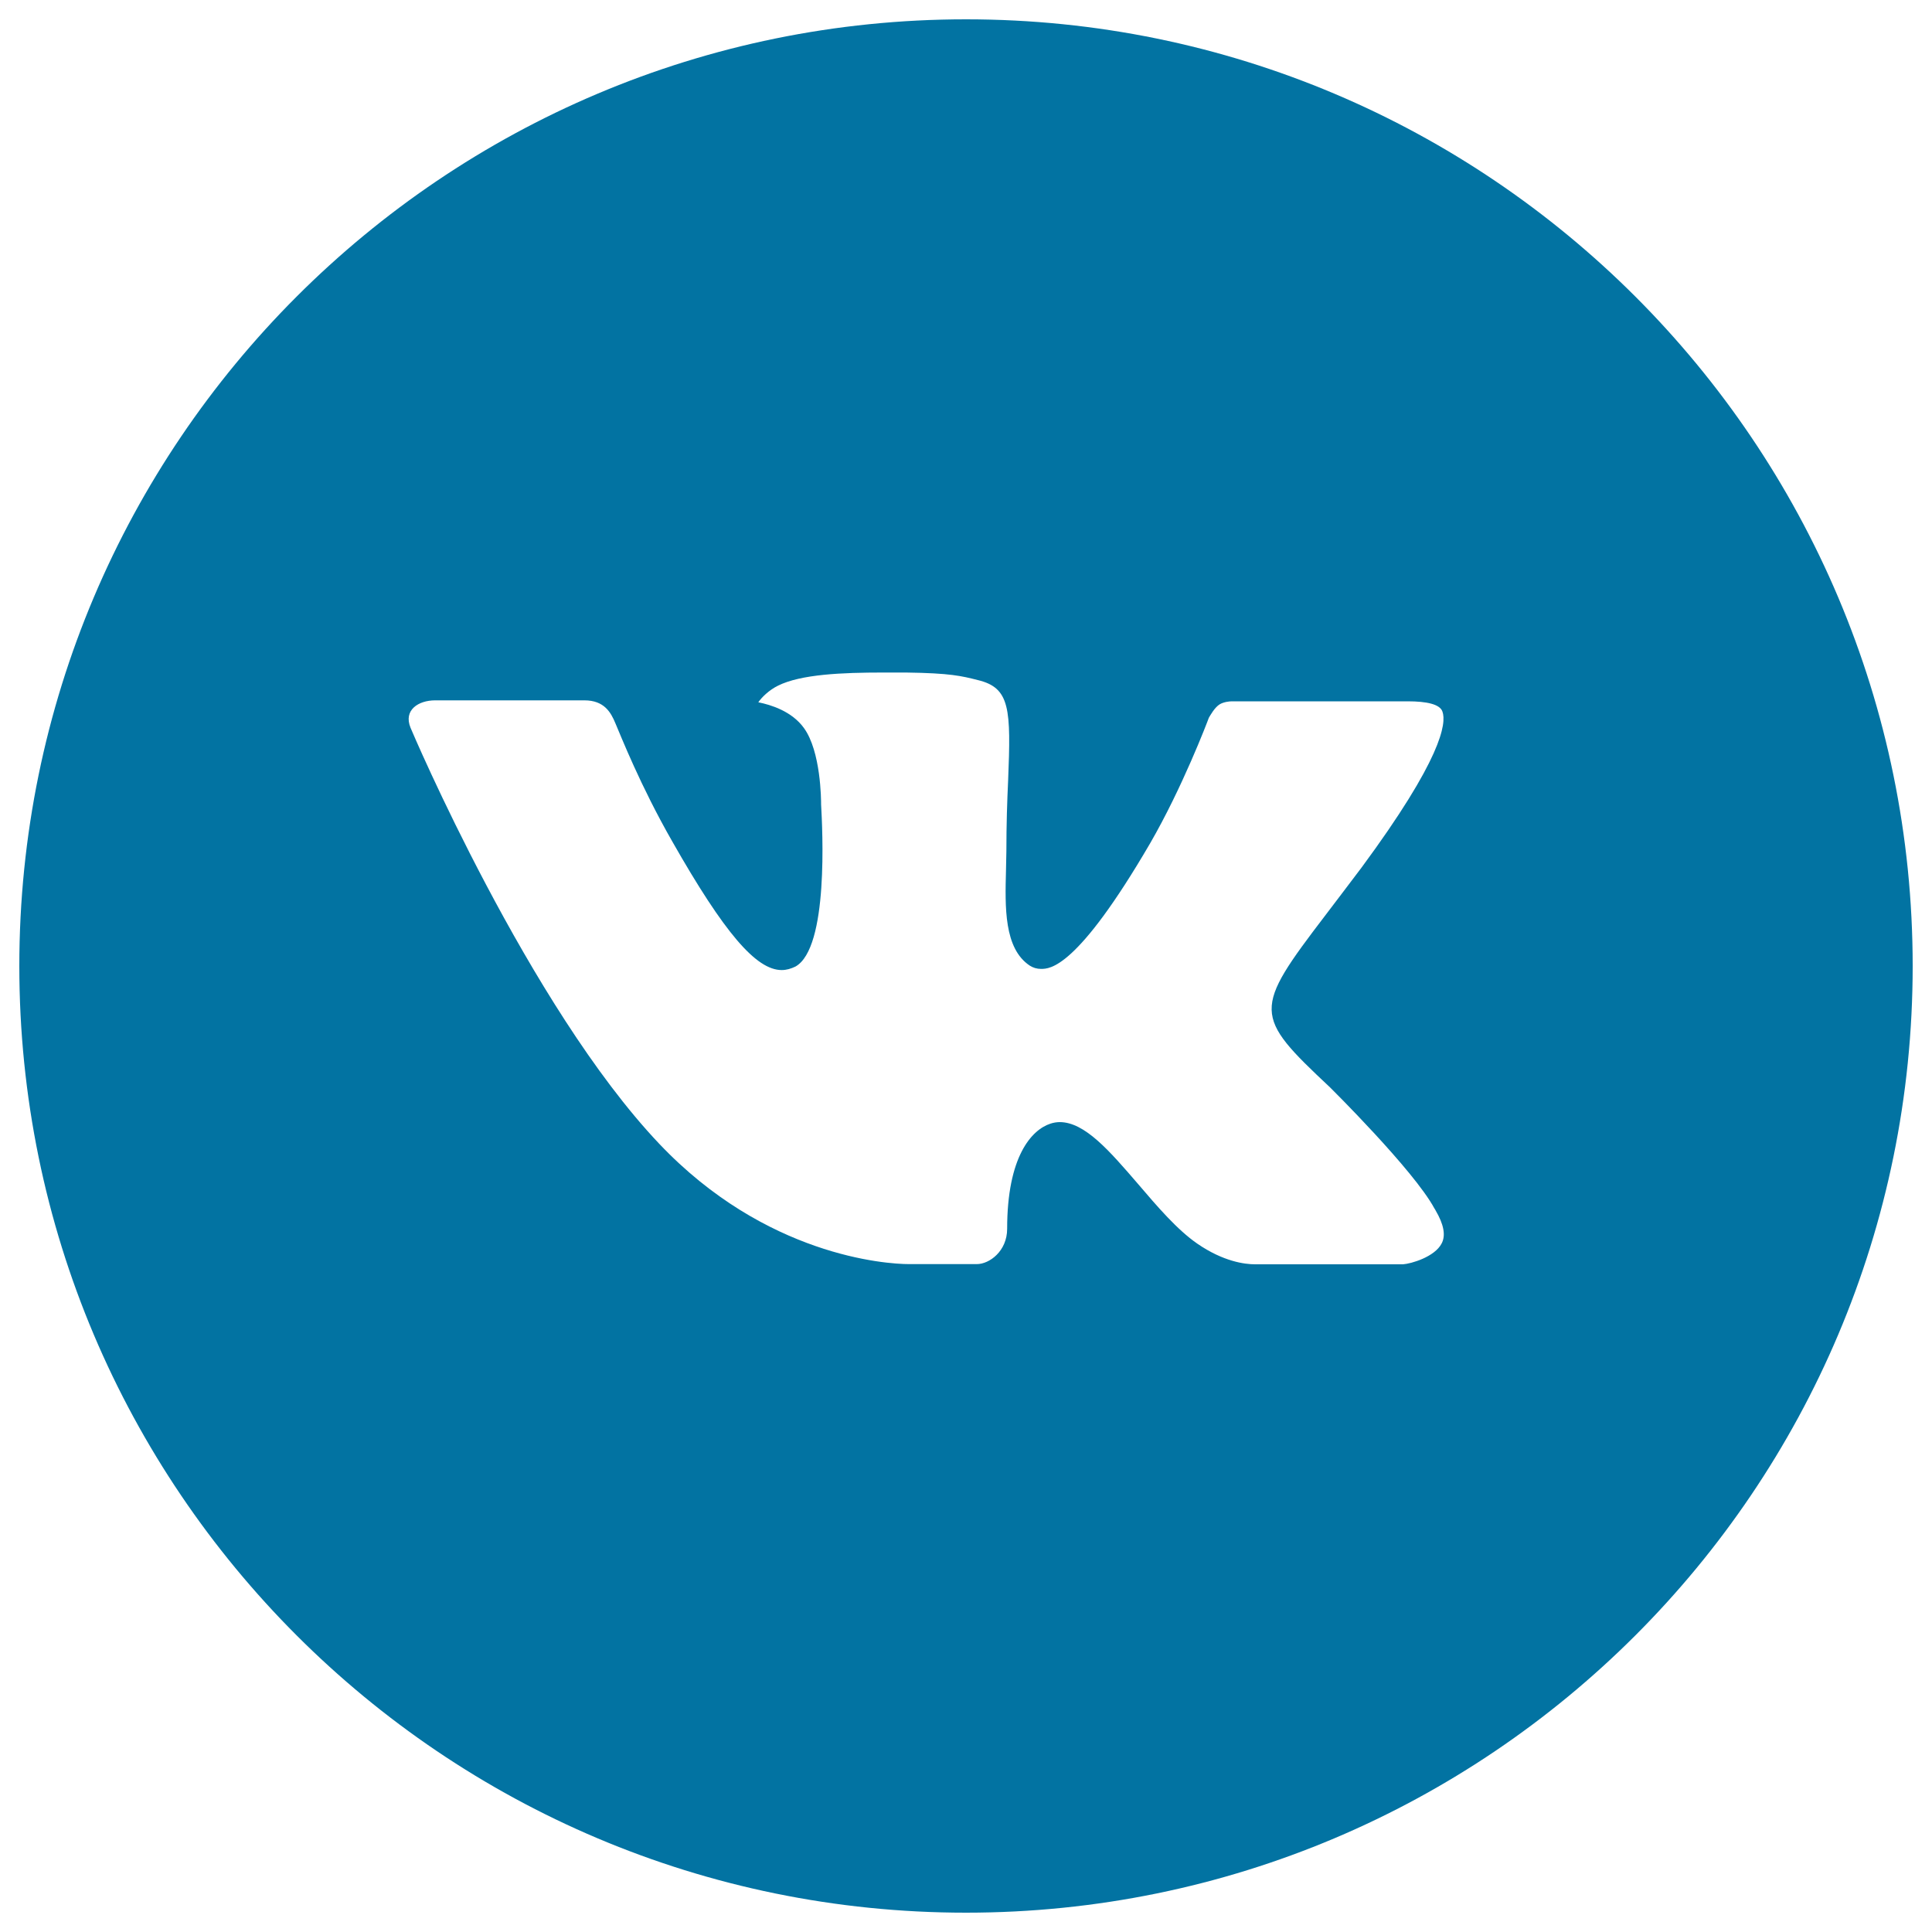 <svg xmlns="http://www.w3.org/2000/svg" viewBox="0 0 1000 1000" style="fill:#0273a2">
<title>Vk with circle SVG icon</title>
<g><path d="M500,10C229.4,10,10,229.4,10,500c0,270.6,219.4,490,490,490c270.6,0,490-219.4,490-490C990,229.4,770.6,10,500,10z M688.4,562.8c0,0,43.3,42.8,54,62.6c0.3,0.4,0.5,0.8,0.6,1c4.3,7.3,5.4,13,3.2,17.2c-3.6,7-15.8,10.5-20,10.8c0,0-74.4,0-76.6,0c-5.3,0-16.4-1.4-29.9-10.7c-10.4-7.2-20.6-19.1-30.5-30.7c-14.9-17.3-27.7-32.2-40.7-32.2c-1.6,0-3.3,0.3-4.8,0.8c-9.8,3.2-22.4,17.1-22.4,54.4c0,11.6-9.2,18.3-15.7,18.3c0,0-33.4,0-35.1,0c-11.9,0-74.2-4.2-129.3-62.3c-67.5-71.2-128.2-214-128.7-215.3c-3.8-9.2,4.1-14.2,12.7-14.2h77.3c10.3,0,13.7,6.3,16,11.8c2.8,6.5,12.9,32.3,29.5,61.3c26.9,47.3,43.4,66.5,56.6,66.5c2.5,0,4.8-0.7,7.1-1.8c17.3-9.6,14-71.1,13.3-83.9c0-2.4-0.1-27.5-8.9-39.6c-6.3-8.7-17.1-12-23.6-13.3c1.7-2.5,5.5-6.3,10.2-8.6c11.8-5.9,33.2-6.8,54.4-6.8h11.8c23,0.3,28.9,1.8,37.2,3.9c16.8,4,17.2,14.9,15.7,52.1c-0.5,10.6-0.9,22.5-0.9,36.6c0,3.1-0.2,6.3-0.2,9.8c-0.5,18.9-1.1,40.4,12.3,49.3c1.7,1.1,3.7,1.7,5.8,1.7c4.6,0,18.6,0,56.5-65c16.6-28.7,29.5-62.5,30.4-65c0.8-1.3,3-5.4,5.7-7c2.1-1.2,4.9-1.5,6.3-1.5h90.9c9.9,0,16.7,1.5,18,5.3c2.2,6.1-0.4,24.6-41.9,80.8c-7,9.3-13.2,17.4-18.5,24.4C648.5,522.9,648.5,525.4,688.4,562.8L688.4,562.8z"/></g>
</svg>